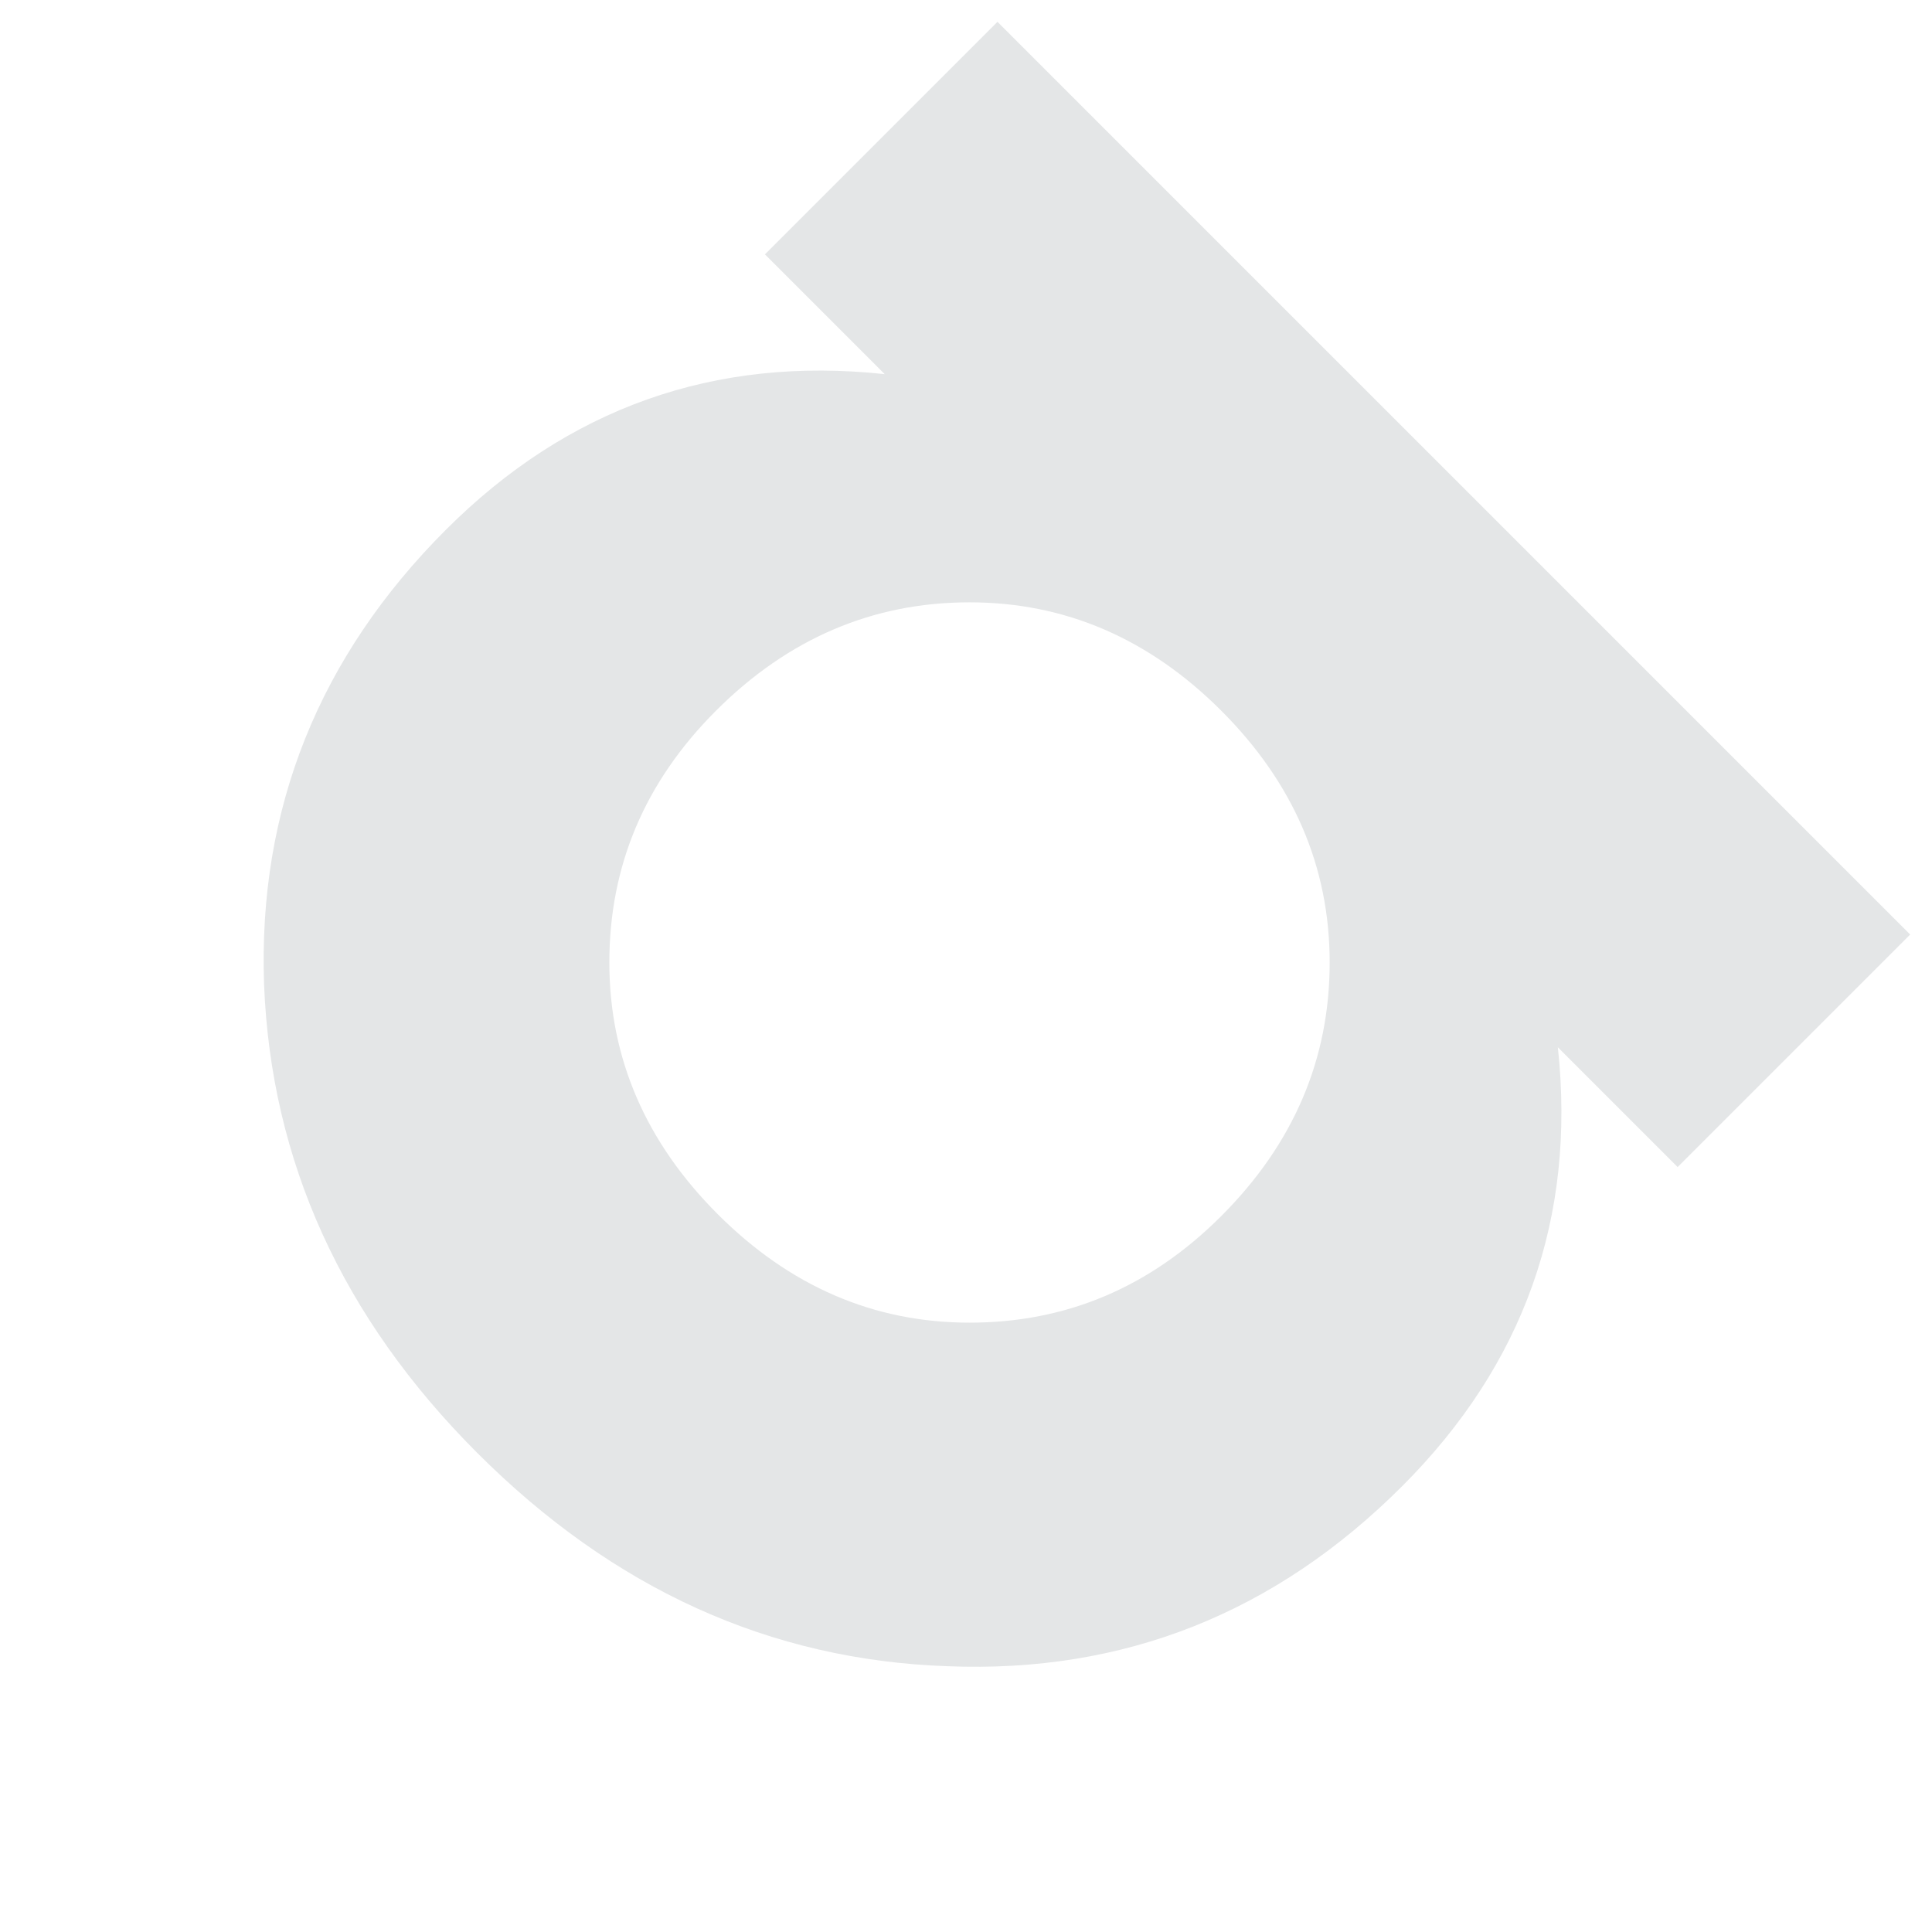 <?xml version="1.0" encoding="utf-8"?><svg xmlns="http://www.w3.org/2000/svg" width="534.324" height="534.324" viewBox="0 0 534.324 534.324"><defs><style>.a{fill:#e4e6e7;}</style></defs><path class="a" d="M854.875,227.75h90.952V584.724H854.875V537.878c-29.742,36.919-68.706,55.384-116.239,55.384-49.6,0-90.971-17.761-124.12-53.662q-50.285-53.853-50.288-133.687c0-53.01,16.764-97.465,49.944-133.363,33.163-35.574,74.865-53.338,124.463-53.338,47.534,0,86.5,18.469,116.239,55.383ZM826.823,476.679c18.825-18.809,28.052-42.4,28.052-70.442s-9.227-51.629-28.052-70.442c-18.794-18.793-42.374-28.376-70.77-28.376-28.02,0-51.285,9.583-70.079,28.376-18.813,18.813-28.036,42.41-28.036,70.442s9.223,51.633,28.036,70.442c18.794,18.809,42.059,28.38,70.079,28.38C784.449,505.059,808.029,495.488,826.823,476.679Z" transform="translate(-553.976 513.794) rotate(-45)"/></svg>
